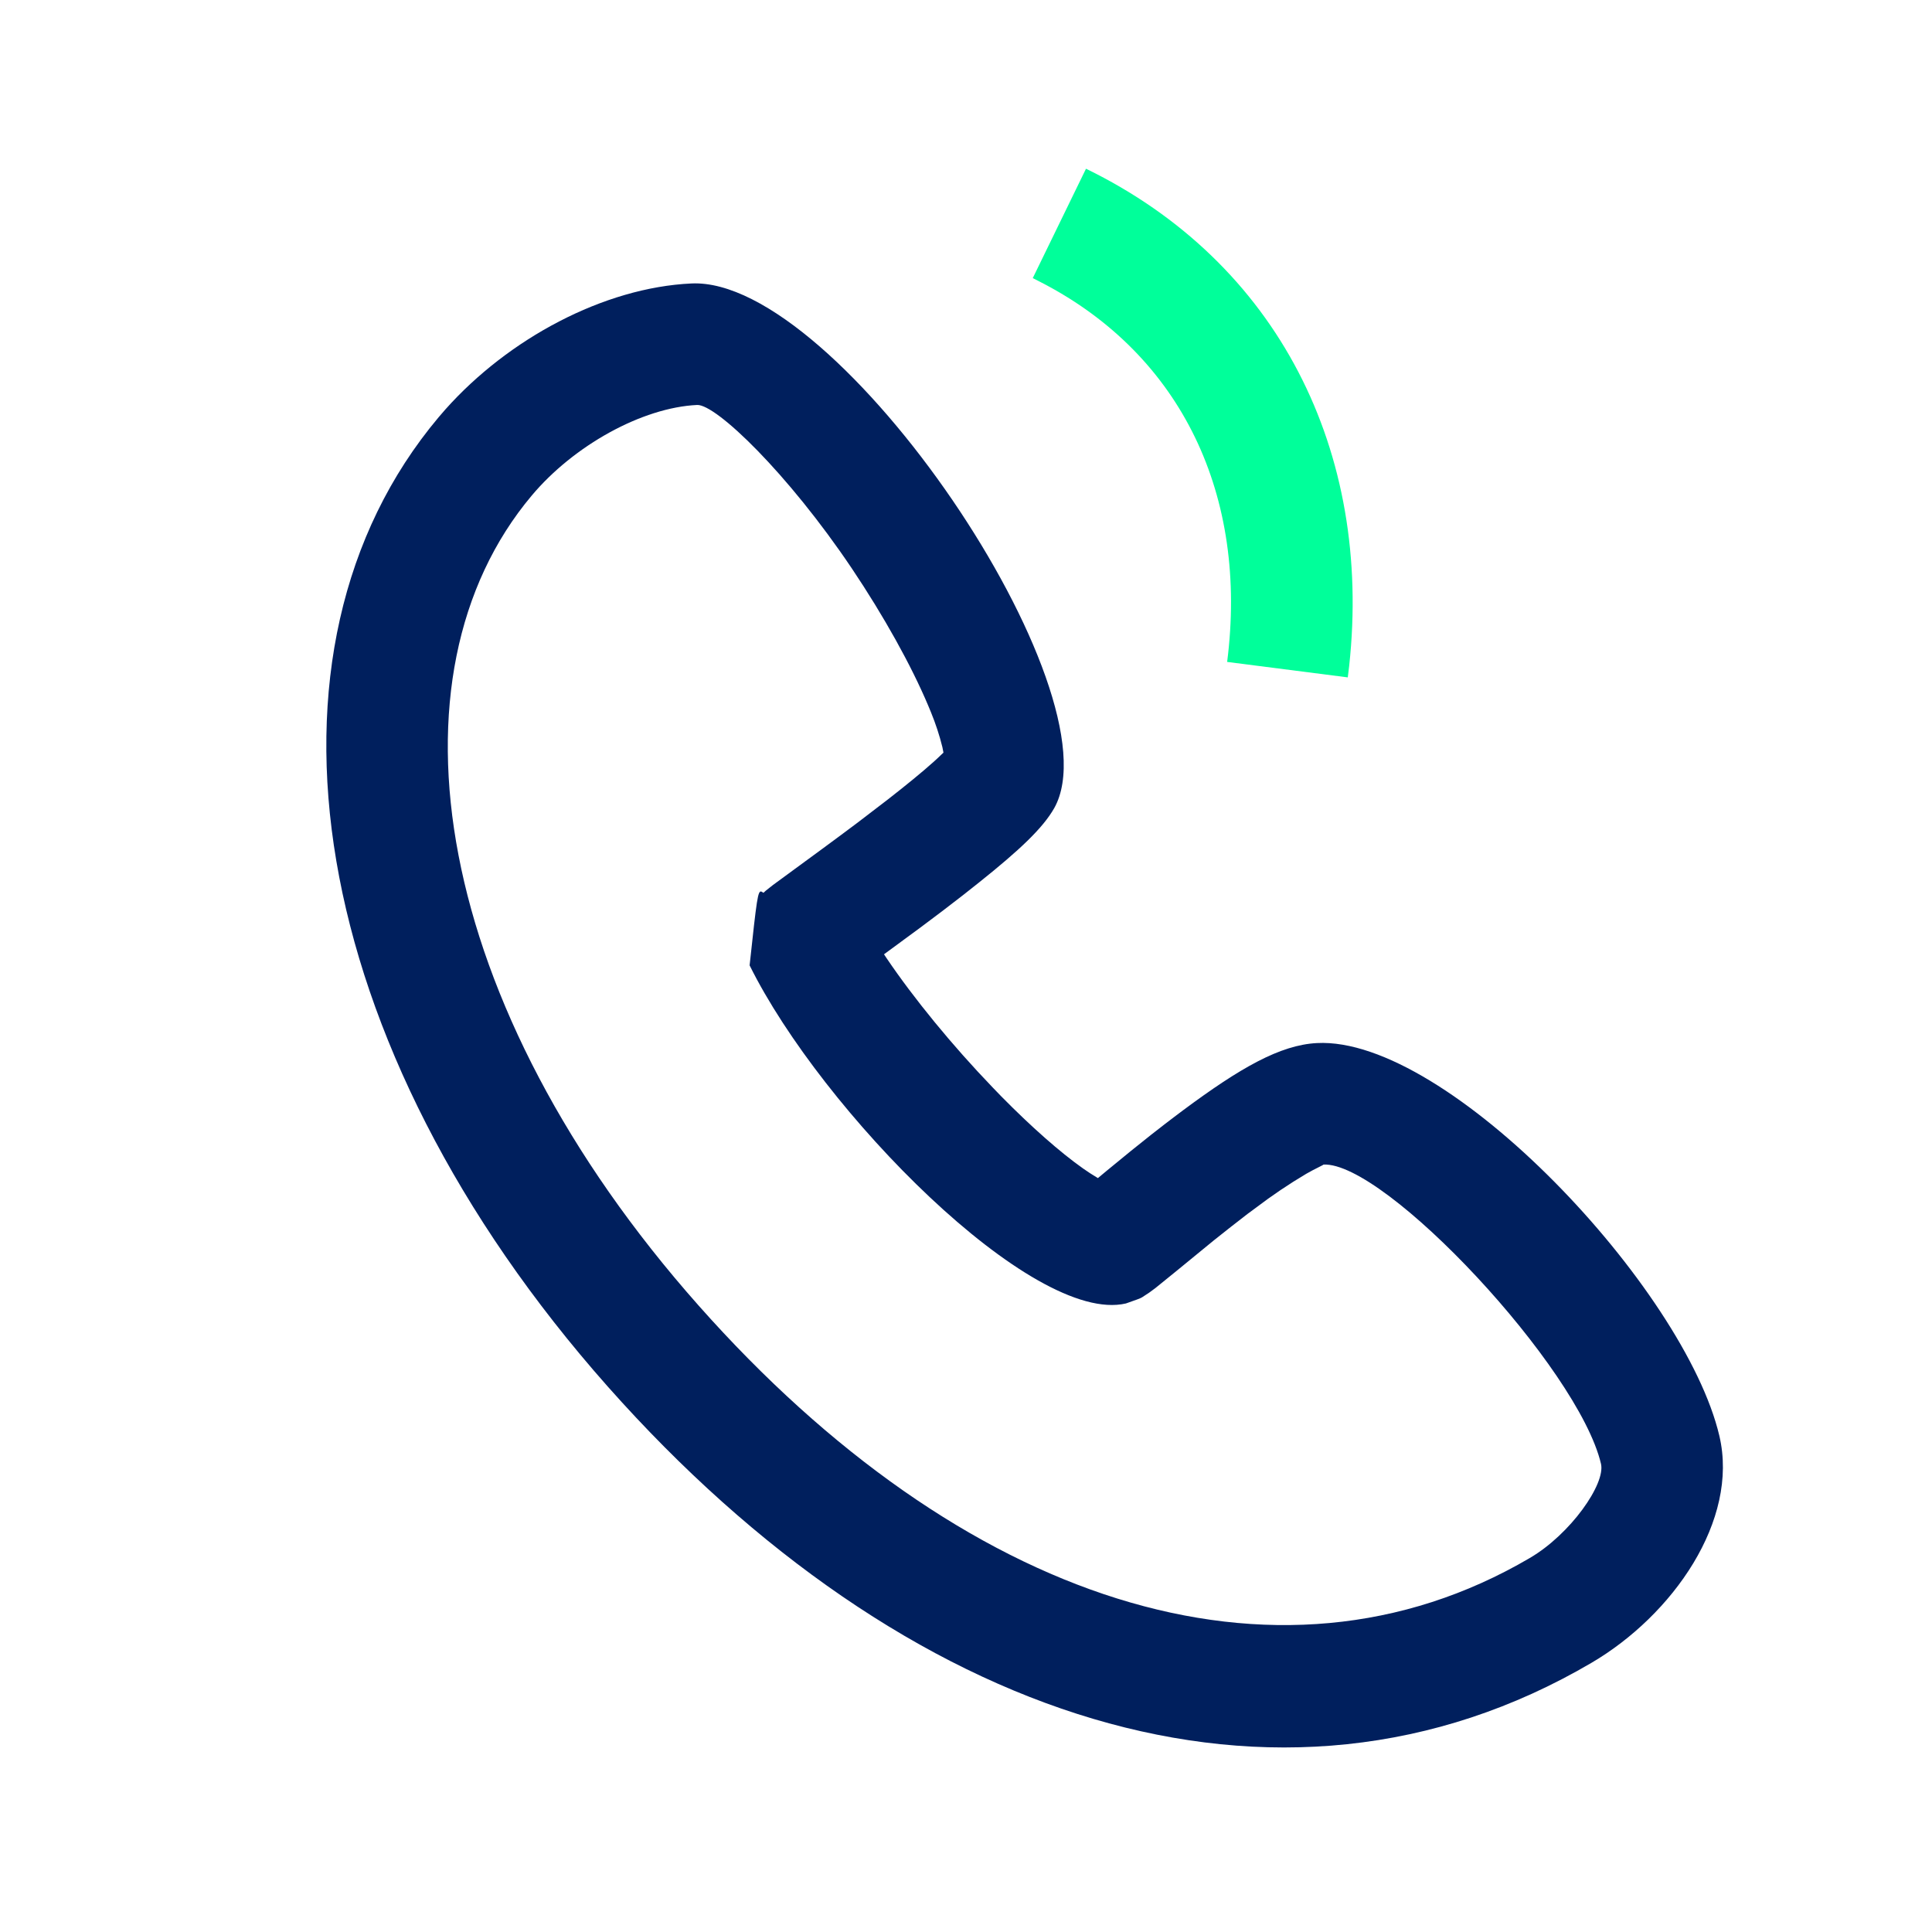 <svg width="18" height="18" viewBox="0 0 18 18" fill="none" xmlns="http://www.w3.org/2000/svg">
<g clip-path="url(#clip0_806_9687)">
<g clip-path="url(#clip1_806_9687)">
<path d="M4.086 3.888C2.265 6.056 2.842 9.736 5.663 12.919C8.421 16.028 11.908 17.205 14.826 15.493C15.584 15.049 16.204 14.165 16.019 13.378C15.698 12.01 13.491 9.653 12.269 9.718C11.926 9.736 11.556 9.948 11.024 10.343C10.97 10.384 10.913 10.426 10.855 10.471L10.724 10.573C10.596 10.674 10.489 10.761 10.307 10.911L10.229 10.976L10.224 10.973C10.178 10.946 10.133 10.916 10.09 10.886C9.875 10.734 9.609 10.499 9.329 10.215L9.248 10.131C8.869 9.737 8.513 9.301 8.26 8.927L8.236 8.891L8.572 8.644C8.642 8.592 8.708 8.542 8.777 8.49L8.972 8.34L9.121 8.222C9.498 7.921 9.716 7.716 9.822 7.529C10.424 6.457 7.817 2.576 6.442 2.641C5.624 2.679 4.736 3.156 4.15 3.814L4.086 3.888L4.086 3.888ZM6.495 3.773C6.67 3.765 7.339 4.407 7.937 5.297C8.235 5.741 8.49 6.2 8.647 6.572L8.674 6.637C8.717 6.742 8.753 6.851 8.78 6.961L8.79 7.012L8.73 7.069L8.697 7.099C8.591 7.194 8.448 7.311 8.275 7.446L7.989 7.665C7.887 7.741 7.785 7.818 7.659 7.91L7.202 8.245L7.135 8.298L7.113 8.318L7.095 8.307C7.06 8.293 7.051 8.373 6.984 8.994C7.656 10.351 9.62 12.347 10.49 12.144L10.594 12.107C10.616 12.099 10.629 12.093 10.64 12.087L10.707 12.043L10.764 12.001L10.965 11.838L11.308 11.557C11.361 11.515 11.411 11.475 11.467 11.431L11.624 11.309L11.7 11.253C11.851 11.138 12.008 11.032 12.17 10.936L12.228 10.904C12.298 10.867 12.34 10.849 12.329 10.85C12.904 10.819 14.706 12.744 14.916 13.638C14.96 13.825 14.632 14.294 14.252 14.516C11.884 15.905 8.949 14.915 6.511 12.166C4.026 9.364 3.545 6.294 4.954 4.617C5.346 4.15 5.983 3.797 6.495 3.773V3.773Z" fill="#001F5D"/>
<path d="M10.118 1.572C11.909 2.444 12.787 4.208 12.57 6.204L12.557 6.311L11.433 6.167C11.63 4.624 11.015 3.312 9.706 2.634L9.622 2.591L10.118 1.572V1.572Z" fill="#00FF9A"/>
</g>
</g>
<defs>
<clipPath id="clip0_806_9687">
<rect width="18" height="18" fill="white"/>
</clipPath>
<clipPath id="clip1_806_9687">
<rect width="17" height="17" fill="white" transform="translate(-1 2.892) rotate(-13.235)"/>
</clipPath>
</defs>
</svg>

